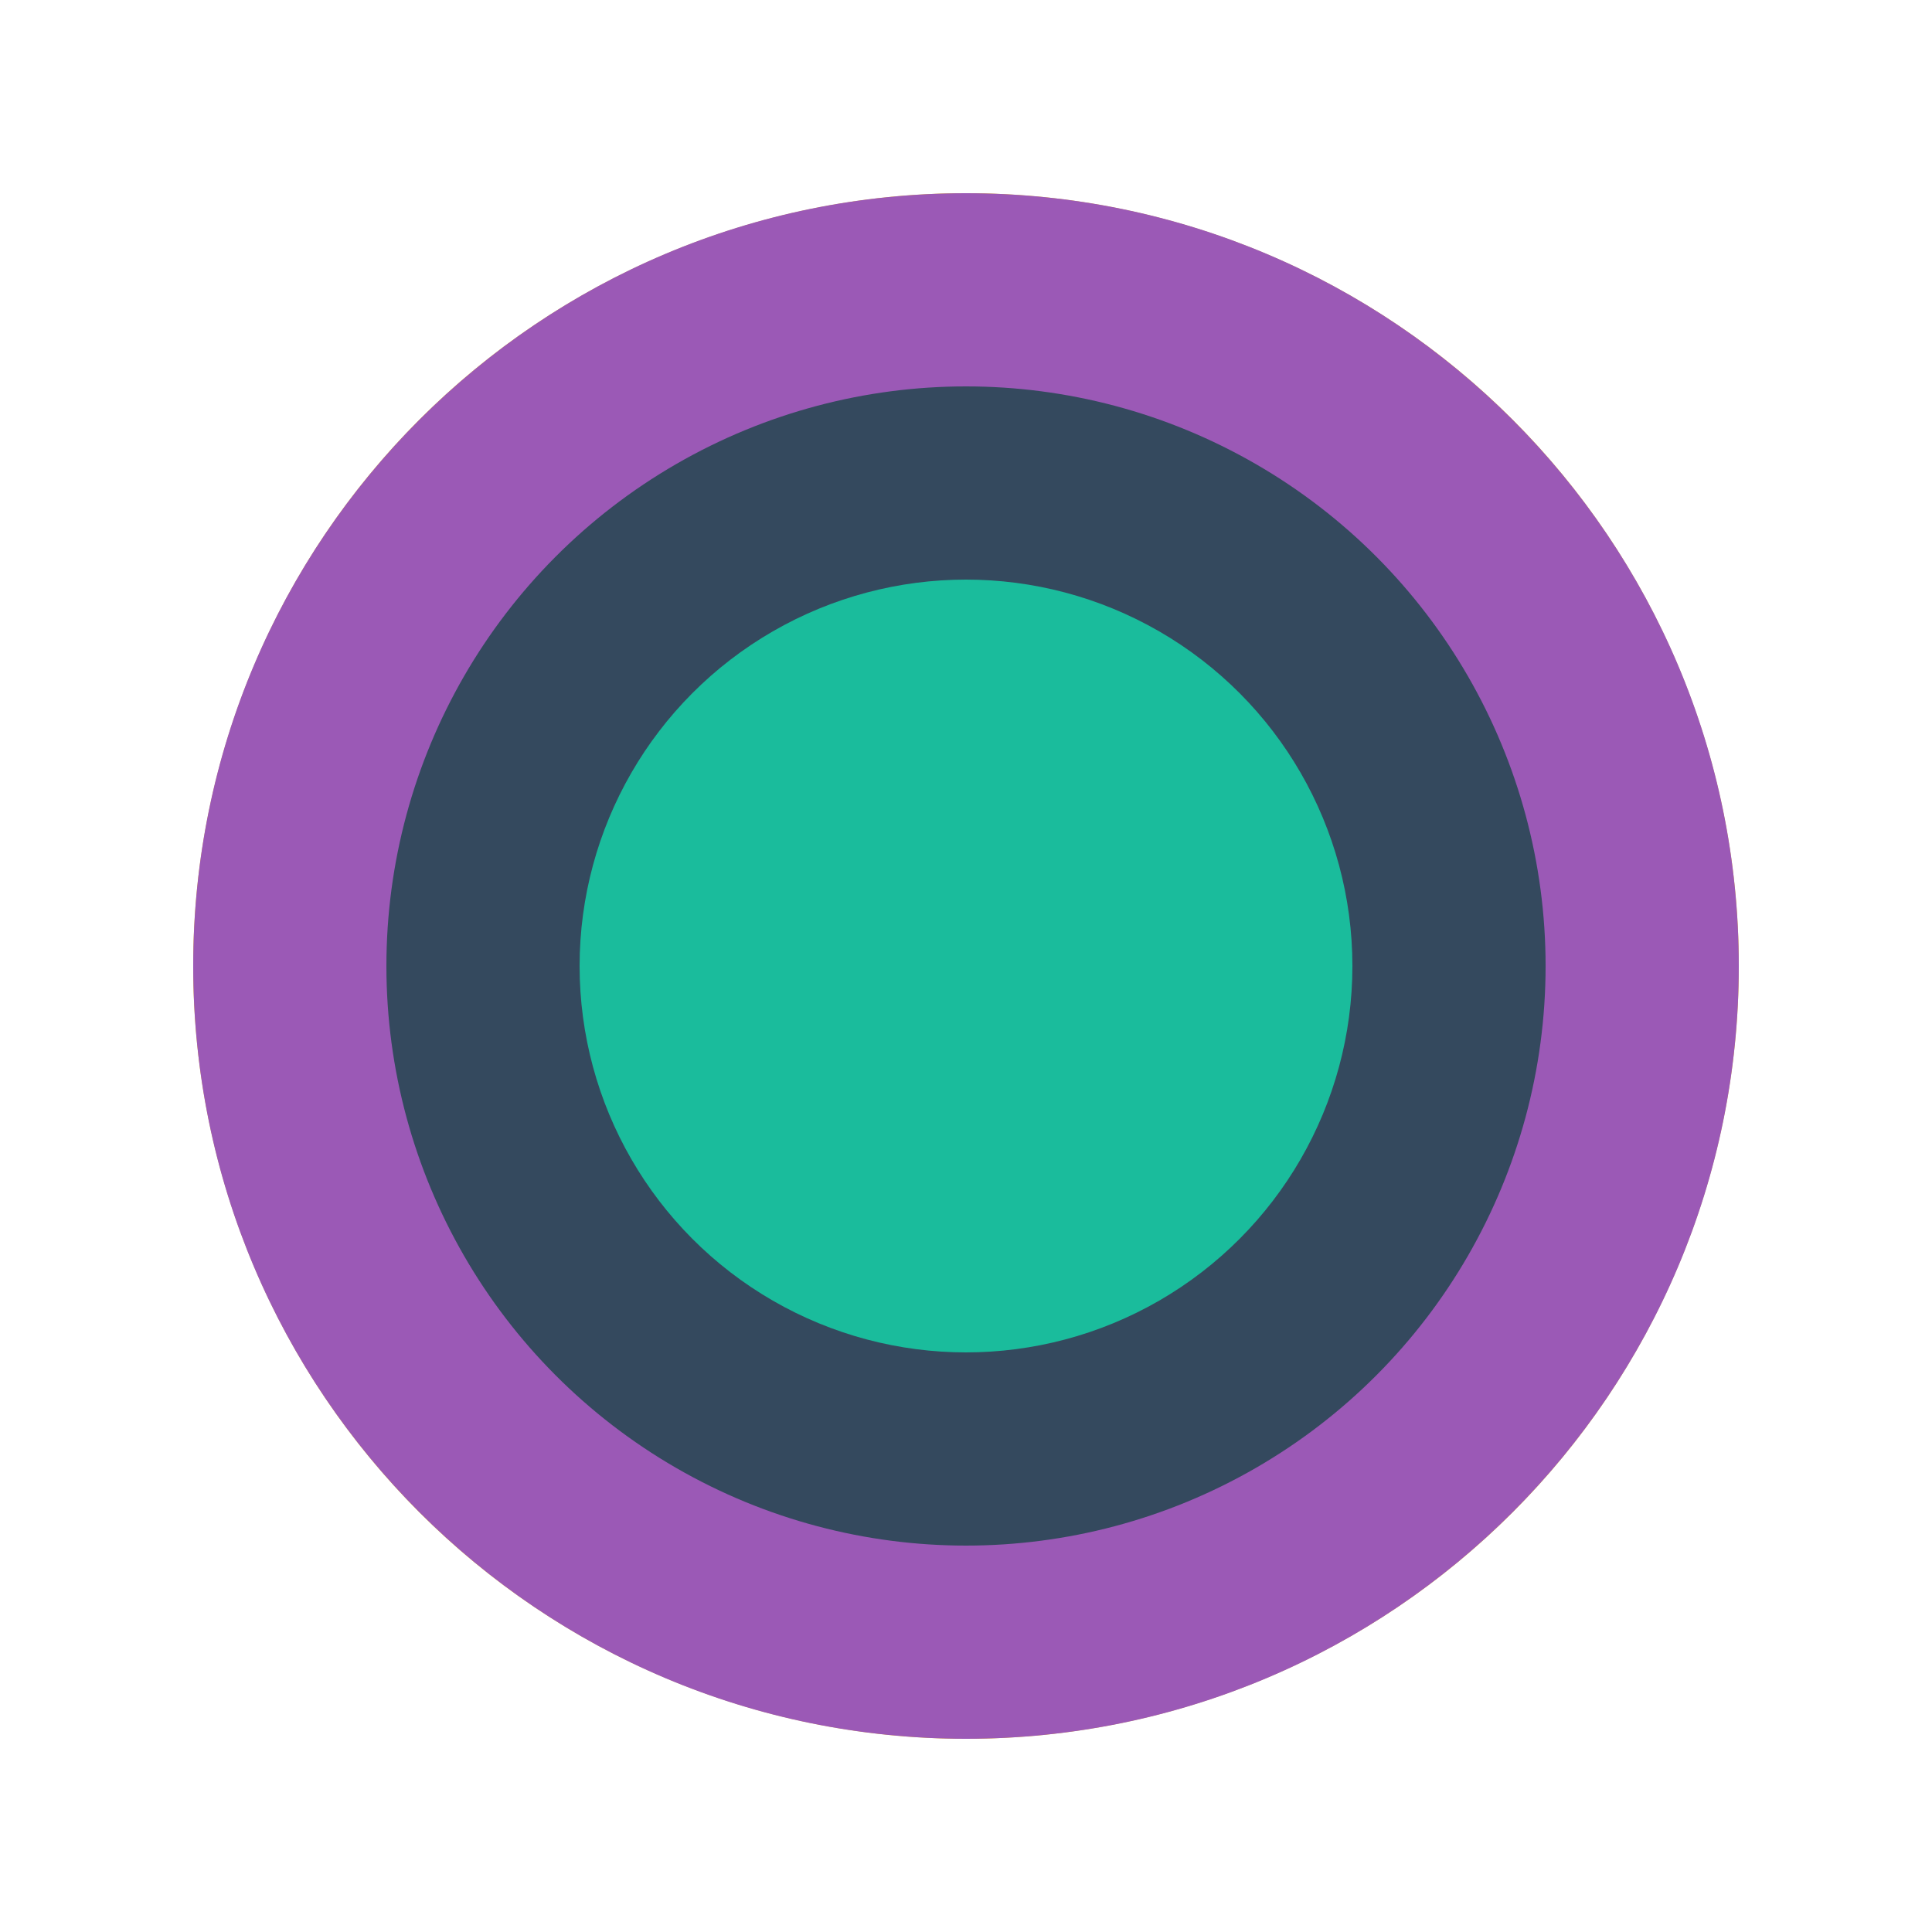 <svg version="1.1" xmlns="http://www.w3.org/2000/svg" xmlns:xlink="http://www.w3.org/1999/xlink" x="0px" y="0px" viewBox="0 0 1000 1000" xml:space="preserve">
  <style type="text/css">
    .st0{fill:#F1C40F;}
    .st1{fill:#9B59B6;}
    .st2{fill:#34495E;}
    .st3{fill:#1ABC9C;}
  </style>
  <g>
    <circle class="st0" cx="500" cy="500" r="400"/>
    <path class="st1" d="M500,100c-220.9,0-400,179.1-400,400s179.1,400,400,400s400-179.1,400-400S720.9,100,500,100z"/>
    <circle class="st2" cx="500" cy="500" r="300"/>
    <circle class="st3" cx="500" cy="500" r="200"/>
  </g>
</svg>